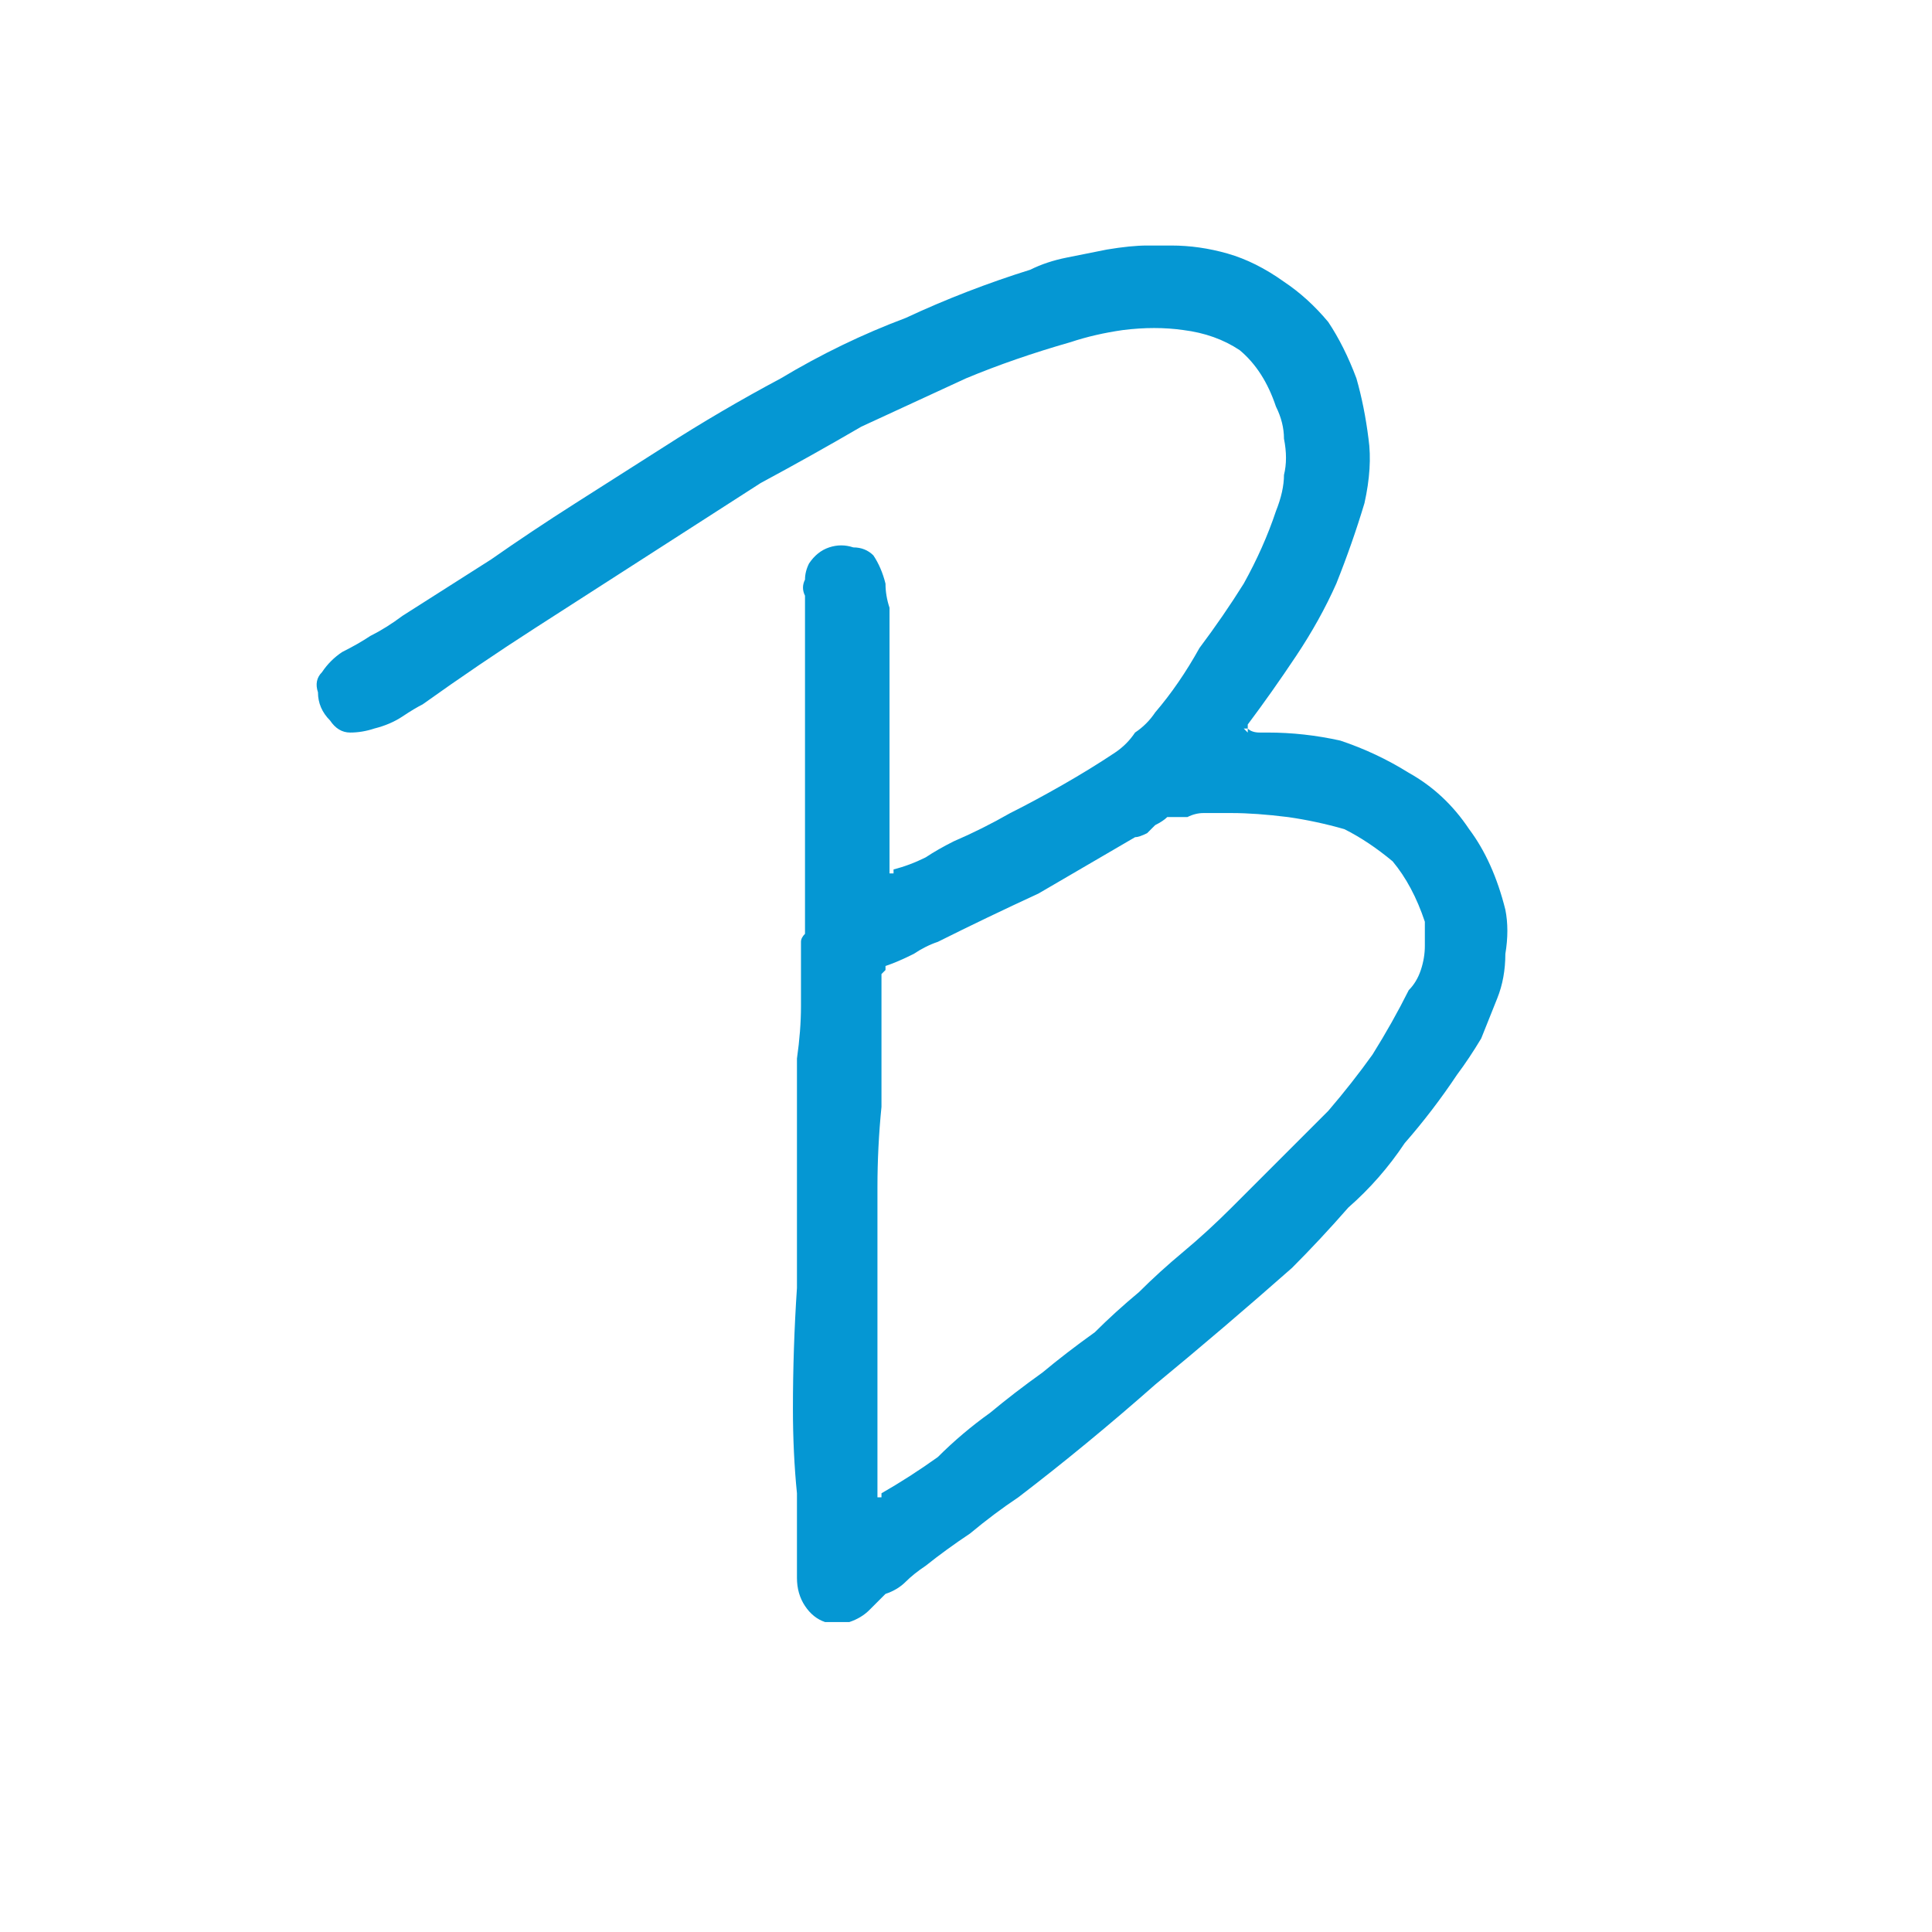<svg xmlns="http://www.w3.org/2000/svg" height="24" width="24">
  <defs />
  <g>
    <path d="M14.35 3.05 Q14.35 3.05 14.35 3.05 14.4 3.05 14.45 3.05 14.5 3.05 14.55 3.05 14.9 3.05 15.25 3.15 15.6 3.25 15.95 3.5 16.25 3.7 16.5 4 16.7 4.3 16.85 4.7 16.95 5.05 17 5.45 17.05 5.8 16.95 6.25 16.8 6.75 16.6 7.25 16.4 7.7 16.1 8.15 15.8 8.6 15.5 9 15.5 9.05 15.5 9.05 L15.45 9.05 Q15.5 9.1 15.5 9.1 L15.5 9.05 Q15.55 9.1 15.65 9.1 15.7 9.1 15.75 9.1 16.2 9.1 16.65 9.2 17.1 9.35 17.5 9.6 17.95 9.85 18.25 10.3 18.55 10.7 18.7 11.3 18.75 11.55 18.7 11.85 18.7 12.15 18.6 12.4 18.5 12.65 18.4 12.9 18.25 13.15 18.1 13.35 17.8 13.8 17.45 14.2 17.15 14.65 16.75 15 16.4 15.4 16.05 15.75 15.2 16.5 14.35 17.2 13.5 17.95 12.65 18.6 12.35 18.8 12.05 19.05 11.75 19.25 11.5 19.45 11.35 19.55 11.25 19.65 11.15 19.75 11 19.8 10.9 19.9 10.8 20 10.7 20.1 10.55 20.15 10.4 20.15 10.25 20.15 10.1 20.1 10 19.95 9.9 19.8 9.9 19.6 9.9 19.1 9.9 18.55 9.85 18.05 9.85 17.5 9.85 16.75 9.9 16 9.9 15.3 9.9 14.55 9.9 14.2 9.9 13.85 9.9 13.5 9.9 13.15 9.95 12.8 9.95 12.5 9.95 12.4 9.95 12.25 9.95 12.15 9.95 12.05 9.95 11.9 9.95 11.8 9.95 11.75 9.95 11.7 9.95 11.65 10 11.6 10 11.55 10 11.5 10 11.3 10 11.05 10 10.85 10 10.65 10 9.85 10 9.1 10 8.35 10 7.6 10 7.5 10 7.4 9.95 7.3 10 7.2 10 7.1 10.05 7 10.15 6.85 10.3 6.8 10.45 6.75 10.6 6.8 10.75 6.8 10.85 6.9 10.95 7.05 11 7.25 11 7.4 11.05 7.55 11.05 7.7 11.05 7.85 11.05 8 11.05 8.15 11.05 8.6 11.05 9.05 11.05 9.45 11.05 9.9 11.05 10.35 11.05 10.75 L11.05 10.8 Q11.05 10.8 11.05 10.8 11.05 10.85 11.05 10.85 11.05 10.85 11.1 10.85 L11.1 10.8 Q11.3 10.75 11.5 10.65 11.65 10.55 11.85 10.45 12.2 10.3 12.55 10.1 12.85 9.95 13.2 9.75 13.55 9.55 13.85 9.35 14 9.25 14.1 9.1 14.25 9 14.35 8.85 14.65 8.5 14.9 8.05 15.2 7.65 15.45 7.25 15.7 6.8 15.85 6.35 15.95 6.1 15.95 5.9 16 5.7 15.95 5.45 15.95 5.25 15.85 5.05 15.7 4.6 15.4 4.35 15.1 4.15 14.7 4.1 14.35 4.05 13.95 4.1 13.6 4.15 13.3 4.25 12.6 4.45 12 4.7 11.35 5 10.7 5.3 10.1 5.65 9.45 6 8.75 6.45 8.05 6.9 7.35 7.35 6.65 7.8 5.95 8.25 5.25 8.75 5.15 8.8 5 8.9 4.85 9 4.65 9.05 4.5 9.1 4.35 9.1 4.2 9.1 4.1 8.95 3.95 8.8 3.95 8.6 3.9 8.45 4 8.35 4.1 8.2 4.25 8.1 4.45 8 4.6 7.9 4.8 7.8 5 7.65 5.55 7.3 6.1 6.95 6.6 6.6 7.15 6.25 7.7 5.9 8.25 5.55 8.95 5.1 9.7 4.7 10.45 4.25 11.25 3.95 12 3.6 12.8 3.35 13 3.25 13.25 3.2 13.5 3.15 13.75 3.1 14.05 3.05 14.25 3.05 L14.35 3.05 M15.25 10.1 Q15.25 10.1 15.2 10.1 15.1 10.1 14.95 10.1 14.85 10.1 14.75 10.15 14.6 10.15 14.5 10.15 14.45 10.2 14.35 10.25 14.3 10.3 14.25 10.35 14.15 10.4 14.1 10.4 13.5 10.75 12.9 11.1 12.25 11.4 11.65 11.7 11.5 11.75 11.35 11.85 11.15 11.95 11 12 11 12 11 12.05 10.95 12.1 10.95 12.1 10.95 12.15 10.95 12.2 10.95 12.6 10.95 12.95 10.95 13.35 10.95 13.75 10.9 14.25 10.9 14.75 10.9 15.25 10.9 15.8 10.9 16.25 10.9 16.7 10.9 17.15 10.9 17.65 10.9 18.1 10.9 18.55 L10.9 18.6 Q10.9 18.6 10.9 18.6 10.95 18.6 10.95 18.6 L10.95 18.55 Q11.3 18.35 11.65 18.1 11.95 17.8 12.3 17.55 12.6 17.3 12.95 17.05 13.25 16.8 13.6 16.55 13.85 16.3 14.15 16.05 14.4 15.8 14.7 15.55 15 15.3 15.3 15 15.6 14.7 15.9 14.4 16.2 14.1 16.5 13.8 16.8 13.45 17.05 13.1 17.3 12.7 17.5 12.3 17.6 12.2 17.65 12.05 17.7 11.9 17.7 11.75 17.7 11.6 17.7 11.45 17.55 11 17.3 10.7 17 10.45 16.7 10.3 16.35 10.2 16 10.15 15.6 10.1 15.3 10.1 L15.25 10.1" fill="#0597D3" stroke="none" />
  </g>
</svg>